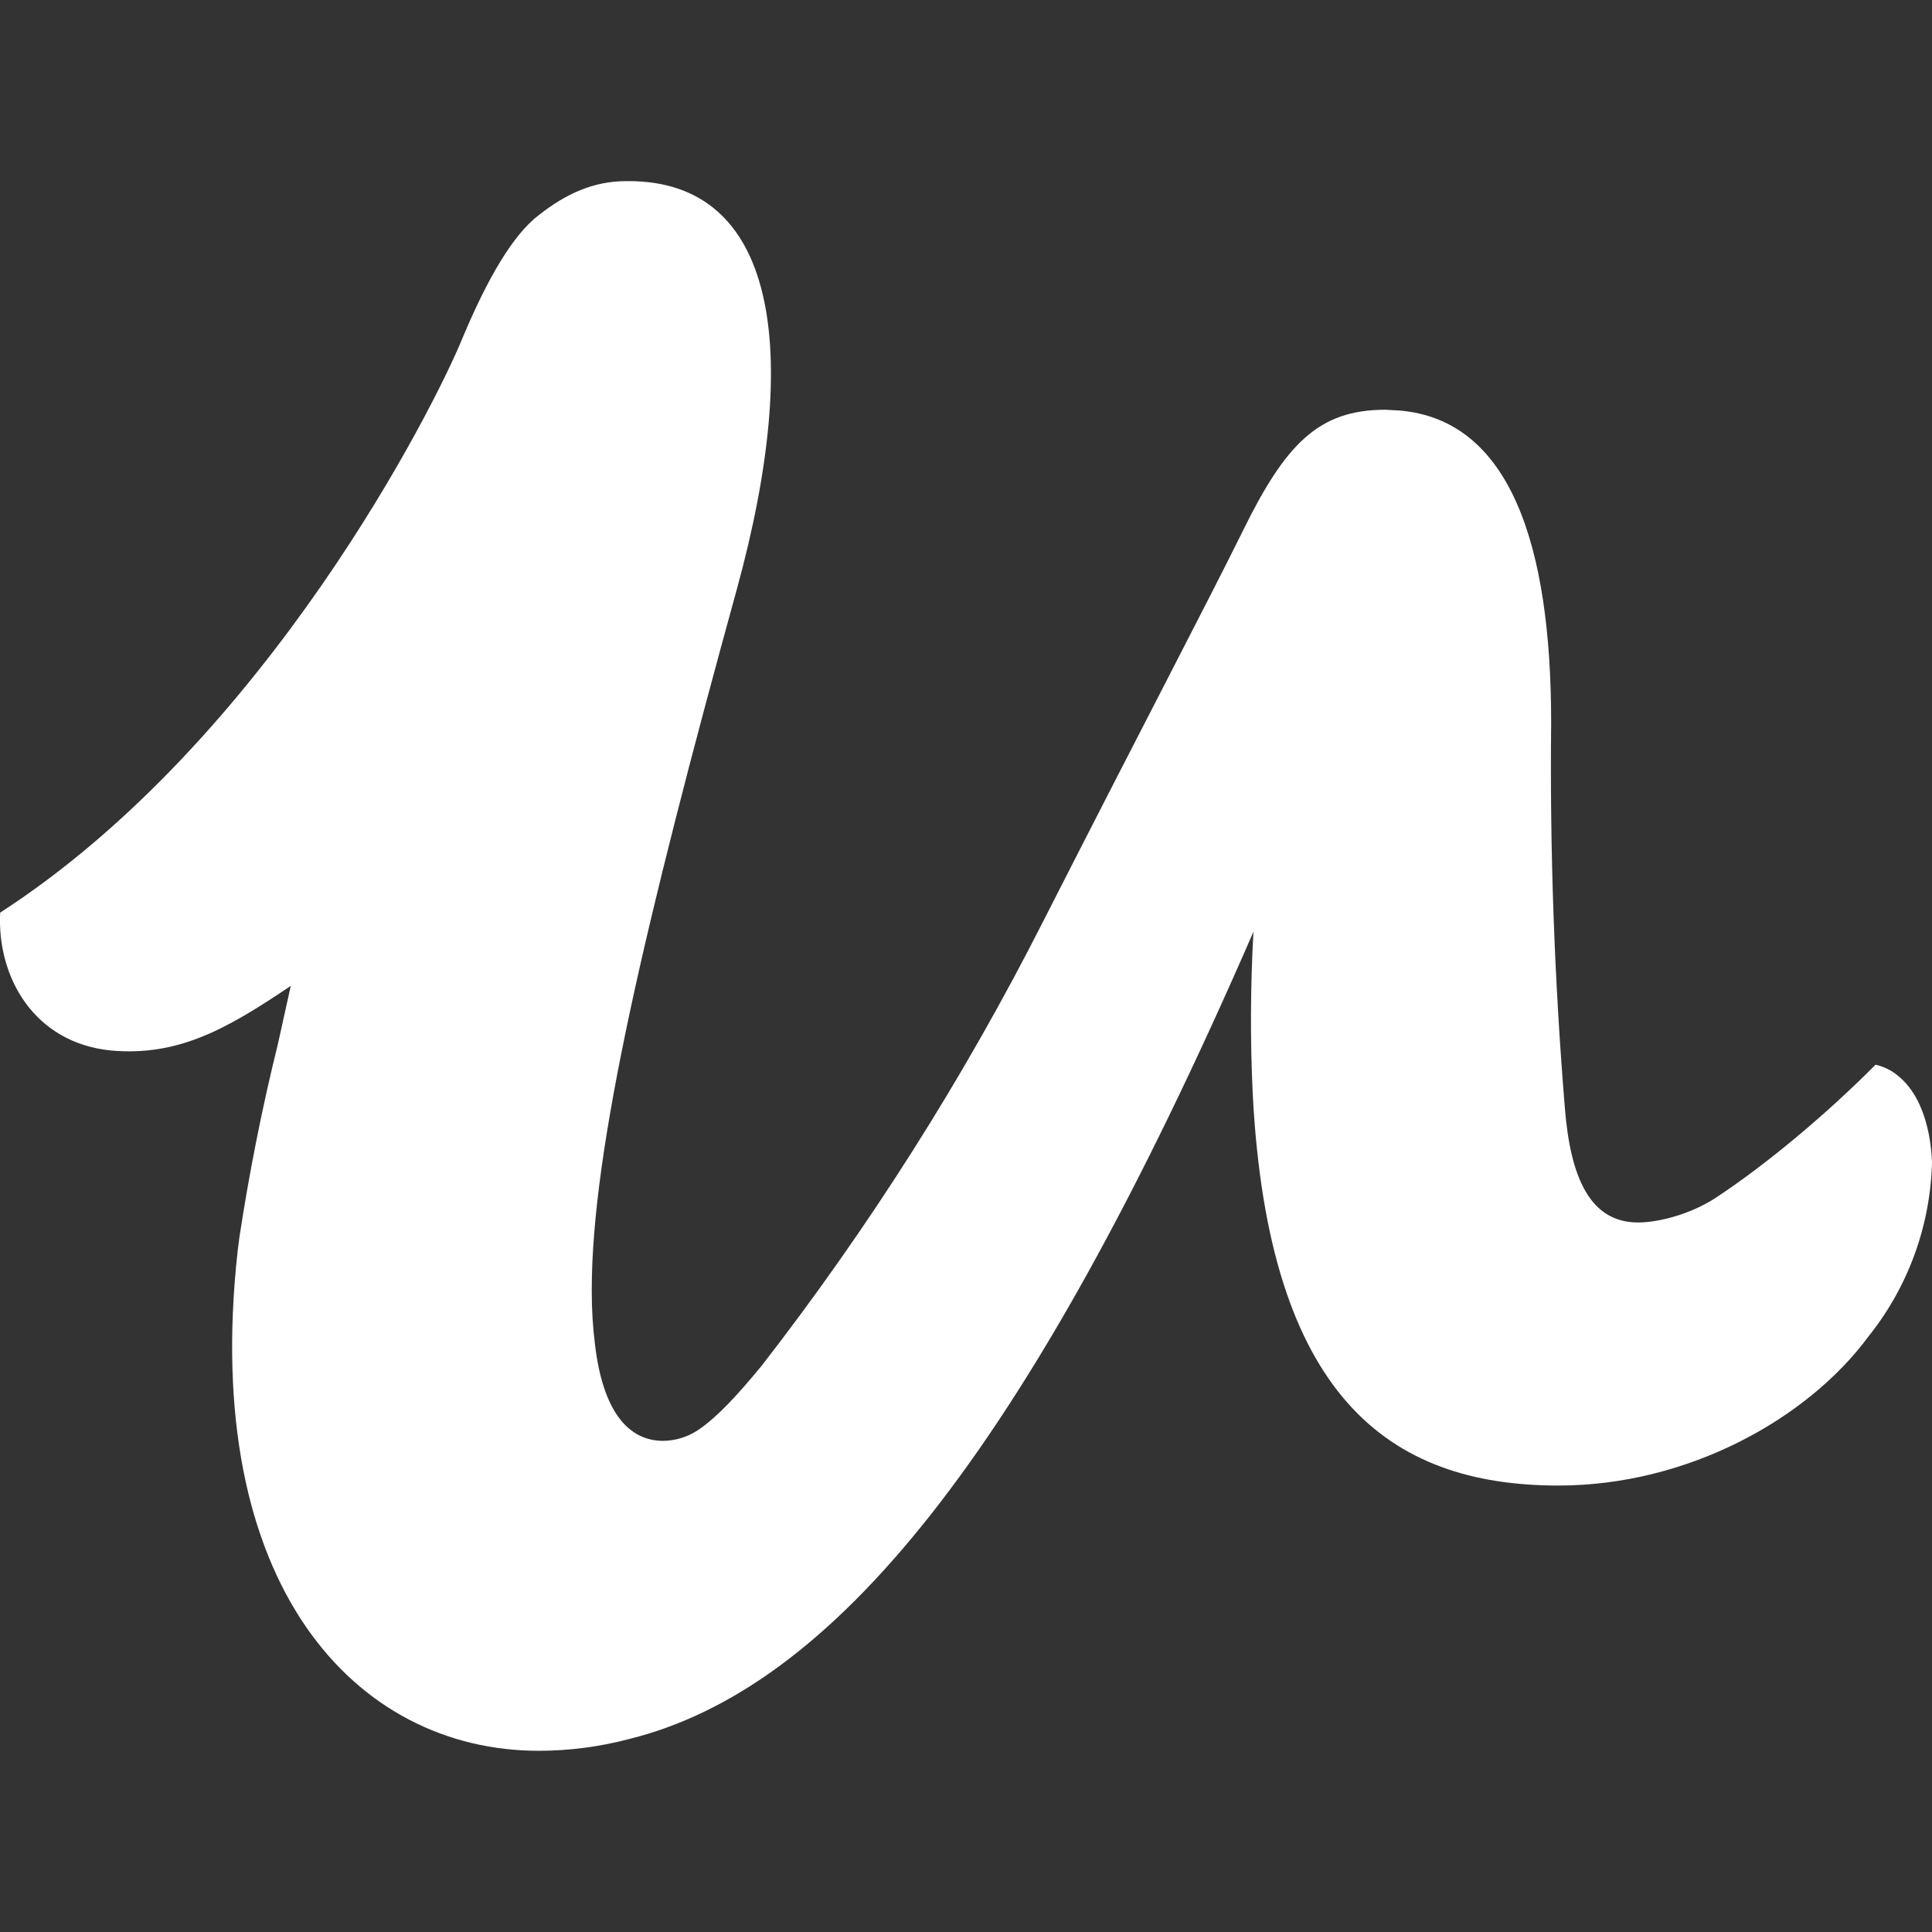 <svg width="24" height="24" viewBox="0 0 24 24" fill="none" xmlns="http://www.w3.org/2000/svg">
<rect x="0" y="0" width="24" height="24" fill="#333333" stroke="none"/>
<g clip-path="url(#clip0_4680_37079)">
<path d="M23.579 13.365C23.5 13.298 23.405 13.251 23.303 13.227L23.299 13.226C22.699 13.83 21.949 14.463 21.299 14.889C20.989 15.087 20.599 15.186 20.349 15.186C19.759 15.186 19.509 14.642 19.439 13.761C19.309 12.17 19.252 10.573 19.269 8.977C19.269 6.742 18.748 5.218 17.389 5.1L17.209 5.09C16.379 5.09 15.969 5.516 15.439 6.595C14.979 7.526 14.269 8.872 12.959 11.445C11.971 13.393 10.799 15.243 9.459 16.969C9.149 17.345 8.909 17.602 8.679 17.76C8.55 17.848 8.397 17.896 8.24 17.899C7.81 17.899 7.491 17.543 7.391 16.701C7.364 16.484 7.351 16.266 7.351 16.048V16.019C7.351 14.287 8.011 11.466 9.151 7.328C9.981 4.309 9.631 2.25 7.811 2.25H7.781C7.371 2.25 7.031 2.408 6.701 2.666C6.371 2.913 6.051 3.468 5.741 4.21C5.401 5.042 3.321 9.189 0.002 11.337C-0.038 12.139 0.422 12.951 1.372 13.049C2.222 13.128 2.832 12.772 3.612 12.247L3.452 12.97C3.256 13.762 3.097 14.562 2.974 15.369L2.952 15.543C2.492 19.7 4.422 21.749 6.692 21.749C7.072 21.749 7.452 21.699 7.822 21.601C10.322 20.977 12.722 18.127 15.571 11.574C15.533 12.246 15.53 12.92 15.562 13.592C15.756 17.338 17.244 18.454 19.36 18.454C20.96 18.454 22.45 17.632 23.21 16.603C23.703 15.988 23.98 15.228 24 14.44V14.435C23.979 13.95 23.829 13.564 23.579 13.365Z" fill="white"/>
</g>
<defs>
<clipPath id="clip0_4680_37079">
<rect width="24" height="24" fill="white"/>
</clipPath>
</defs>
</svg>
